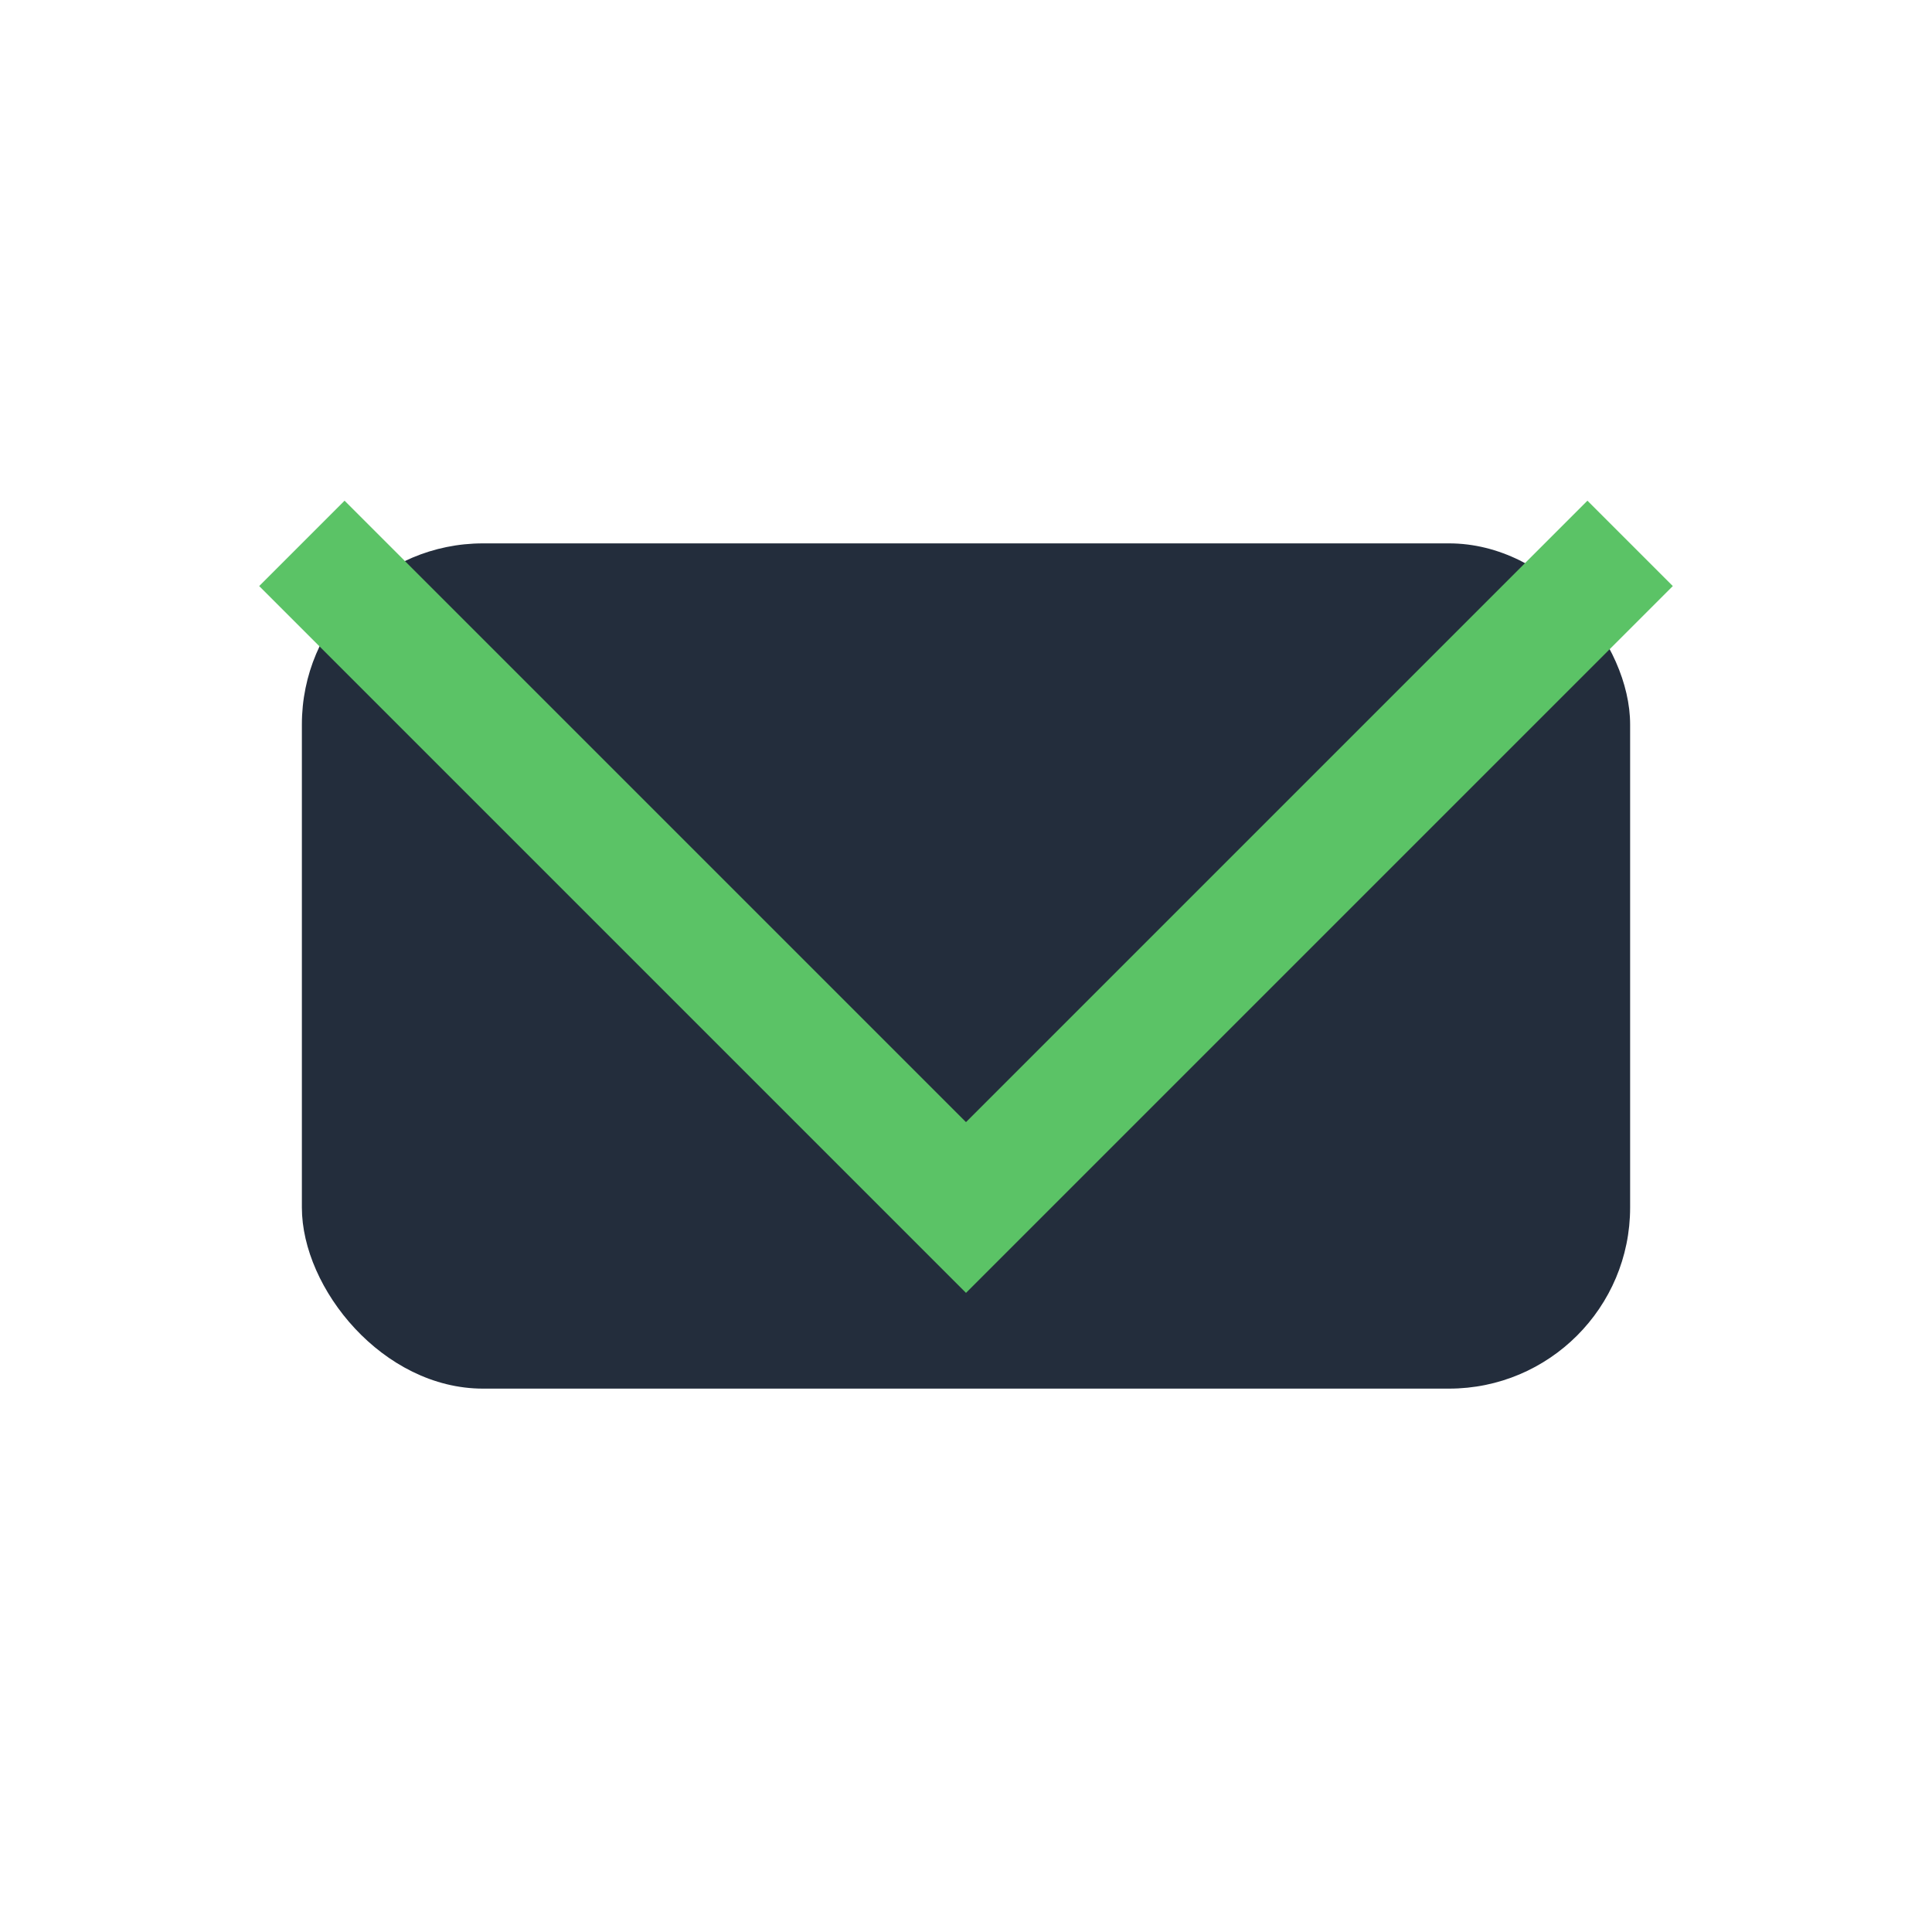 <?xml version="1.0" encoding="UTF-8"?>
<svg xmlns="http://www.w3.org/2000/svg" width="32" height="32" viewBox="0 0 32 32"><rect x="5" y="9" width="22" height="14" rx="3" fill="#232D3C"/><polyline points="5,9 16,20 27,9" fill="none" stroke="#5BC366" stroke-width="2"/></svg>